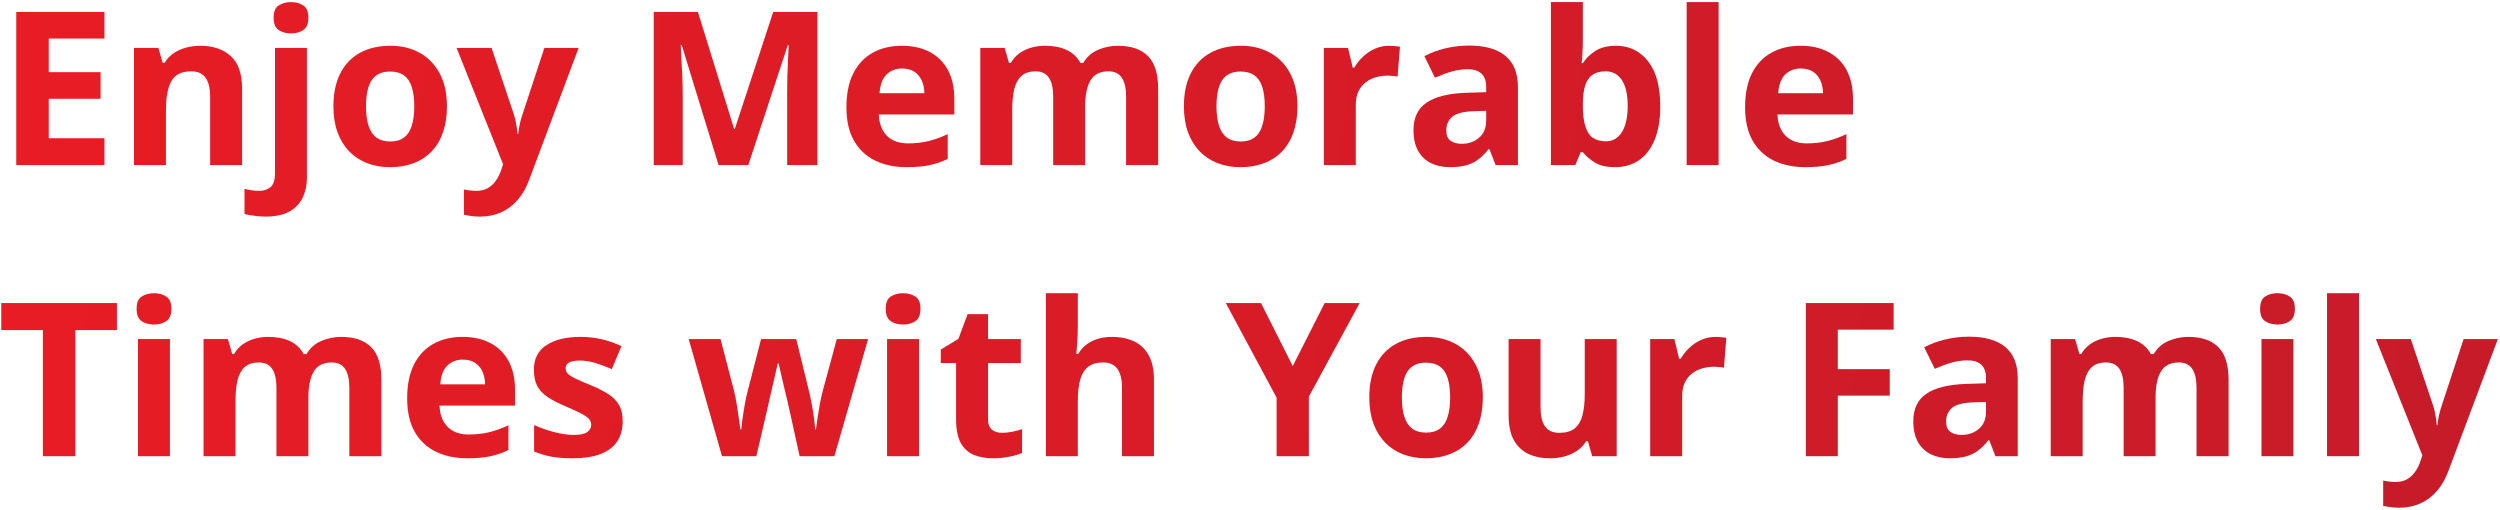 <svg width="833" height="170" viewBox="0 0 833 170" fill="none" xmlns="http://www.w3.org/2000/svg">
<path d="M34.806 54.999H5.42V3.977H34.806V12.841H16.239V24.044H33.514V32.908H16.239V46.065H34.806V54.999Z" fill="url(#paint0_linear_6540_628)"/>
<path d="M66.808 15.249C70.973 15.249 74.323 16.389 76.859 18.669C79.395 20.926 80.663 24.556 80.663 29.558V54.999H70.019V32.21C70.019 29.418 69.507 27.313 68.483 25.894C67.483 24.474 65.901 23.765 63.737 23.765C60.48 23.765 58.258 24.87 57.071 27.08C55.885 29.29 55.291 32.478 55.291 36.642V54.999H44.647V15.982H52.779L54.209 20.973H54.803C55.64 19.623 56.676 18.53 57.909 17.692C59.165 16.855 60.55 16.238 62.062 15.843C63.597 15.447 65.179 15.249 66.808 15.249Z" fill="url(#paint1_linear_6540_628)"/>
<path d="M88.481 72.17C87.271 72.17 86.014 72.077 84.711 71.891C83.409 71.728 82.327 71.53 81.466 71.297V62.922C82.327 63.154 83.141 63.317 83.909 63.41C84.653 63.527 85.502 63.585 86.456 63.585C87.899 63.585 89.12 63.178 90.121 62.363C91.121 61.572 91.621 60.002 91.621 57.652V15.982H102.266V59.222C102.266 61.596 101.812 63.759 100.905 65.714C99.997 67.691 98.531 69.262 96.507 70.425C94.483 71.588 91.808 72.17 88.481 72.17ZM91.168 5.896C91.168 3.895 91.726 2.534 92.843 1.813C93.983 1.069 95.356 0.696 96.961 0.696C98.543 0.696 99.904 1.069 101.044 1.813C102.184 2.534 102.754 3.895 102.754 5.896C102.754 7.874 102.184 9.247 101.044 10.014C99.904 10.759 98.543 11.131 96.961 11.131C95.356 11.131 93.983 10.759 92.843 10.014C91.726 9.247 91.168 7.874 91.168 5.896Z" fill="url(#paint2_linear_6540_628)"/>
<path d="M148.926 35.421C148.926 38.678 148.484 41.563 147.6 44.076C146.739 46.589 145.471 48.718 143.796 50.463C142.144 52.184 140.143 53.487 137.793 54.371C135.467 55.255 132.837 55.697 129.906 55.697C127.161 55.697 124.636 55.255 122.333 54.371C120.053 53.487 118.063 52.184 116.365 50.463C114.69 48.718 113.387 46.589 112.456 44.076C111.549 41.563 111.095 38.678 111.095 35.421C111.095 31.093 111.863 27.429 113.399 24.428C114.934 21.426 117.121 19.146 119.96 17.587C122.798 16.029 126.183 15.249 130.115 15.249C133.768 15.249 137.002 16.029 139.817 17.587C142.656 19.146 144.878 21.426 146.483 24.428C148.112 27.429 148.926 31.093 148.926 35.421ZM121.949 35.421C121.949 37.98 122.228 40.132 122.786 41.877C123.345 43.622 124.217 44.937 125.404 45.821C126.59 46.705 128.138 47.147 130.046 47.147C131.93 47.147 133.454 46.705 134.617 45.821C135.804 44.937 136.665 43.622 137.2 41.877C137.758 40.132 138.037 37.98 138.037 35.421C138.037 32.839 137.758 30.698 137.2 29C136.665 27.278 135.804 25.987 134.617 25.126C133.431 24.265 131.884 23.834 129.976 23.834C127.161 23.834 125.113 24.8 123.833 26.731C122.577 28.662 121.949 31.559 121.949 35.421Z" fill="url(#paint3_linear_6540_628)"/>
<path d="M152.137 15.982H163.793L171.157 37.934C171.39 38.632 171.587 39.341 171.75 40.063C171.913 40.784 172.053 41.528 172.169 42.296C172.285 43.064 172.378 43.867 172.448 44.704H172.658C172.797 43.448 172.983 42.273 173.216 41.179C173.472 40.086 173.786 39.004 174.158 37.934L181.382 15.982H192.794L176.287 59.99C175.287 62.689 173.984 64.934 172.378 66.726C170.773 68.54 168.923 69.901 166.829 70.809C164.759 71.716 162.479 72.17 159.989 72.17C158.779 72.17 157.732 72.1 156.848 71.961C155.964 71.844 155.208 71.716 154.58 71.577V63.131C155.068 63.247 155.685 63.352 156.429 63.445C157.174 63.538 157.953 63.585 158.768 63.585C160.257 63.585 161.536 63.271 162.607 62.642C163.677 62.014 164.573 61.165 165.294 60.095C166.015 59.048 166.585 57.896 167.004 56.64L167.632 54.72L152.137 15.982Z" fill="url(#paint4_linear_6540_628)"/>
<path d="M239.42 54.999L227.135 14.97H226.821C226.868 15.924 226.937 17.366 227.031 19.298C227.147 21.205 227.252 23.241 227.345 25.405C227.438 27.569 227.484 29.523 227.484 31.268V54.999H217.817V3.977H232.545L244.62 42.994H244.829L257.637 3.977H272.365V54.999H262.279V30.849C262.279 29.244 262.302 27.394 262.349 25.3C262.418 23.206 262.5 21.217 262.593 19.332C262.686 17.425 262.756 15.994 262.802 15.04H262.488L249.331 54.999H239.42Z" fill="url(#paint5_linear_6540_628)"/>
<path d="M300.493 15.249C304.1 15.249 307.206 15.947 309.812 17.343C312.417 18.716 314.43 20.717 315.849 23.346C317.268 25.975 317.978 29.186 317.978 32.978V38.143H292.816C292.932 41.145 293.828 43.506 295.503 45.228C297.201 46.926 299.551 47.775 302.553 47.775C305.042 47.775 307.322 47.52 309.393 47.008C311.463 46.496 313.592 45.728 315.779 44.704V52.941C313.848 53.894 311.824 54.592 309.707 55.034C307.613 55.477 305.065 55.697 302.064 55.697C298.155 55.697 294.689 54.976 291.664 53.534C288.663 52.091 286.301 49.893 284.579 46.938C282.881 43.983 282.032 40.26 282.032 35.77C282.032 31.21 282.8 27.418 284.335 24.393C285.894 21.345 288.058 19.065 290.826 17.553C293.595 16.017 296.817 15.249 300.493 15.249ZM300.563 22.822C298.493 22.822 296.771 23.485 295.398 24.812C294.049 26.138 293.269 28.22 293.06 31.059H307.997C307.974 29.477 307.683 28.069 307.124 26.836C306.589 25.603 305.775 24.625 304.681 23.904C303.611 23.183 302.238 22.822 300.563 22.822Z" fill="url(#paint6_linear_6540_628)"/>
<path d="M372.456 15.249C376.876 15.249 380.215 16.389 382.472 18.669C384.752 20.926 385.892 24.556 385.892 29.558V54.999H375.213V32.21C375.213 29.418 374.736 27.313 373.782 25.894C372.828 24.474 371.351 23.765 369.35 23.765C366.535 23.765 364.534 24.777 363.347 26.801C362.161 28.802 361.567 31.675 361.567 35.421V54.999H350.923V32.21C350.923 30.349 350.714 28.79 350.295 27.534C349.876 26.277 349.236 25.335 348.375 24.707C347.514 24.079 346.409 23.765 345.06 23.765C343.082 23.765 341.523 24.265 340.383 25.265C339.267 26.242 338.464 27.697 337.975 29.628C337.51 31.536 337.277 33.874 337.277 36.642V54.999H326.633V15.982H334.765L336.195 20.973H336.789C337.58 19.623 338.569 18.53 339.755 17.692C340.965 16.855 342.291 16.238 343.734 15.843C345.176 15.447 346.642 15.249 348.131 15.249C350.993 15.249 353.412 15.715 355.39 16.645C357.391 17.576 358.926 19.018 359.997 20.973H360.939C362.102 18.972 363.743 17.518 365.86 16.61C368 15.703 370.199 15.249 372.456 15.249Z" fill="url(#paint7_linear_6540_628)"/>
<path d="M432.308 35.421C432.308 38.678 431.866 41.563 430.982 44.076C430.121 46.589 428.853 48.718 427.178 50.463C425.526 52.184 423.525 53.487 421.175 54.371C418.848 55.255 416.219 55.697 413.288 55.697C410.542 55.697 408.018 55.255 405.715 54.371C403.435 53.487 401.445 52.184 399.747 50.463C398.072 48.718 396.769 46.589 395.838 44.076C394.931 41.563 394.477 38.678 394.477 35.421C394.477 31.093 395.245 27.429 396.781 24.428C398.316 21.426 400.503 19.146 403.342 17.587C406.18 16.029 409.565 15.249 413.497 15.249C417.15 15.249 420.384 16.029 423.199 17.587C426.038 19.146 428.26 21.426 429.865 24.428C431.494 27.429 432.308 31.093 432.308 35.421ZM405.331 35.421C405.331 37.98 405.61 40.132 406.168 41.877C406.727 43.622 407.599 44.937 408.786 45.821C409.972 46.705 411.52 47.147 413.427 47.147C415.312 47.147 416.836 46.705 417.999 45.821C419.186 44.937 420.047 43.622 420.582 41.877C421.14 40.132 421.419 37.98 421.419 35.421C421.419 32.839 421.14 30.698 420.582 29C420.047 27.278 419.186 25.987 417.999 25.126C416.813 24.265 415.266 23.834 413.358 23.834C410.542 23.834 408.495 24.8 407.215 26.731C405.959 28.662 405.331 31.559 405.331 35.421Z" fill="url(#paint8_linear_6540_628)"/>
<path d="M462.88 15.249C463.415 15.249 464.031 15.284 464.729 15.354C465.451 15.4 466.032 15.47 466.474 15.563L465.672 25.545C465.323 25.428 464.822 25.347 464.171 25.3C463.543 25.23 462.996 25.196 462.531 25.196C461.158 25.196 459.82 25.37 458.517 25.719C457.238 26.068 456.086 26.638 455.062 27.429C454.039 28.197 453.224 29.221 452.619 30.5C452.038 31.757 451.747 33.304 451.747 35.142V54.999H441.103V15.982H449.164L450.735 22.543H451.258C452.026 21.217 452.98 20.007 454.12 18.914C455.283 17.797 456.598 16.913 458.064 16.261C459.553 15.587 461.158 15.249 462.88 15.249Z" fill="url(#paint9_linear_6540_628)"/>
<path d="M489.543 15.18C494.778 15.18 498.791 16.32 501.583 18.6C504.375 20.88 505.771 24.346 505.771 29V54.999H498.337L496.278 49.695H495.999C494.882 51.091 493.742 52.231 492.579 53.115C491.416 53.999 490.078 54.651 488.566 55.069C487.053 55.488 485.215 55.697 483.052 55.697C480.748 55.697 478.677 55.255 476.839 54.371C475.025 53.487 473.594 52.138 472.547 50.323C471.5 48.485 470.976 46.158 470.976 43.343C470.976 39.202 472.431 36.154 475.339 34.2C478.247 32.222 482.609 31.128 488.426 30.919L495.196 30.71V29C495.196 26.952 494.661 25.451 493.591 24.498C492.521 23.544 491.032 23.067 489.124 23.067C487.239 23.067 485.39 23.334 483.575 23.869C481.76 24.404 479.945 25.079 478.131 25.894L474.606 18.704C476.677 17.611 478.992 16.75 481.551 16.122C484.133 15.494 486.797 15.18 489.543 15.18ZM495.196 36.922L491.078 37.061C487.635 37.154 485.239 37.771 483.889 38.911C482.563 40.051 481.9 41.552 481.9 43.413C481.9 45.042 482.377 46.205 483.331 46.903C484.285 47.578 485.529 47.915 487.065 47.915C489.345 47.915 491.264 47.24 492.823 45.891C494.405 44.541 495.196 42.622 495.196 40.133V36.922Z" fill="url(#paint10_linear_6540_628)"/>
<path d="M527.409 0.696V13.33C527.409 14.796 527.362 16.25 527.269 17.692C527.199 19.135 527.106 20.252 526.99 21.043H527.409C528.432 19.437 529.828 18.076 531.596 16.959C533.365 15.819 535.656 15.249 538.472 15.249C542.846 15.249 546.394 16.959 549.116 20.38C551.838 23.8 553.199 28.814 553.199 35.421C553.199 39.865 552.571 43.599 551.314 46.624C550.058 49.625 548.301 51.894 546.045 53.429C543.788 54.941 541.17 55.697 538.192 55.697C535.331 55.697 533.074 55.186 531.422 54.162C529.77 53.138 528.432 51.987 527.409 50.707H526.676L524.896 54.999H516.764V0.696H527.409ZM535.051 23.765C533.19 23.765 531.713 24.149 530.619 24.916C529.526 25.684 528.723 26.836 528.211 28.371C527.723 29.907 527.455 31.85 527.409 34.2V35.351C527.409 39.144 527.967 42.052 529.084 44.076C530.2 46.077 532.236 47.077 535.191 47.077C537.378 47.077 539.111 46.065 540.391 44.041C541.694 42.017 542.345 39.097 542.345 35.282C542.345 31.466 541.694 28.592 540.391 26.661C539.088 24.73 537.308 23.765 535.051 23.765Z" fill="url(#paint11_linear_6540_628)"/>
<path d="M572.638 54.999H561.994V0.696H572.638V54.999Z" fill="url(#paint12_linear_6540_628)"/>
<path d="M599.929 15.249C603.535 15.249 606.641 15.947 609.247 17.343C611.853 18.716 613.866 20.717 615.285 23.346C616.704 25.975 617.414 29.186 617.414 32.978V38.143H592.251C592.368 41.145 593.263 43.506 594.939 45.228C596.637 46.926 598.987 47.775 601.988 47.775C604.478 47.775 606.758 47.52 608.828 47.008C610.899 46.496 613.028 45.728 615.215 44.704V52.941C613.284 53.894 611.26 54.592 609.143 55.034C607.049 55.477 604.501 55.697 601.5 55.697C597.591 55.697 594.124 54.976 591.1 53.534C588.098 52.091 585.737 49.893 584.015 46.938C582.317 43.983 581.467 40.26 581.467 35.77C581.467 31.21 582.235 27.418 583.771 24.393C585.33 21.345 587.493 19.065 590.262 17.553C593.031 16.017 596.253 15.249 599.929 15.249ZM599.999 22.822C597.928 22.822 596.207 23.485 594.834 24.812C593.484 26.138 592.705 28.22 592.496 31.059H607.432C607.409 29.477 607.118 28.069 606.56 26.836C606.025 25.603 605.211 24.625 604.117 23.904C603.047 23.183 601.674 22.822 599.999 22.822Z" fill="url(#paint13_linear_6540_628)"/>
<path d="M25.104 152H14.285V109.981H0.43V100.977H38.959V109.981H25.104V152Z" fill="url(#paint14_linear_6540_628)"/>
<path d="M56.617 112.982V152H45.973V112.982H56.617ZM51.313 97.696C52.895 97.696 54.256 98.069 55.396 98.813C56.536 99.534 57.106 100.895 57.106 102.896C57.106 104.874 56.536 106.247 55.396 107.014C54.256 107.759 52.895 108.131 51.313 108.131C49.707 108.131 48.335 107.759 47.195 107.014C46.078 106.247 45.52 104.874 45.52 102.896C45.52 100.895 46.078 99.534 47.195 98.813C48.335 98.069 49.707 97.696 51.313 97.696Z" fill="url(#paint15_linear_6540_628)"/>
<path d="M113.643 112.249C118.063 112.249 121.402 113.389 123.659 115.669C125.939 117.926 127.079 121.556 127.079 126.558V152H116.4V129.21C116.4 126.418 115.923 124.313 114.969 122.894C114.015 121.474 112.538 120.765 110.537 120.765C107.722 120.765 105.721 121.777 104.534 123.801C103.348 125.802 102.754 128.675 102.754 132.421V152H92.11V129.21C92.11 127.349 91.901 125.79 91.482 124.534C91.063 123.277 90.423 122.335 89.562 121.707C88.701 121.079 87.596 120.765 86.247 120.765C84.269 120.765 82.71 121.265 81.57 122.265C80.454 123.243 79.651 124.697 79.162 126.628C78.697 128.536 78.464 130.874 78.464 133.643V152H67.82V112.982H75.952L77.382 117.973H77.976C78.767 116.623 79.756 115.53 80.942 114.692C82.152 113.855 83.478 113.238 84.921 112.843C86.363 112.447 87.829 112.249 89.318 112.249C92.18 112.249 94.6 112.715 96.577 113.645C98.578 114.576 100.114 116.018 101.184 117.973H102.126C103.289 115.972 104.93 114.518 107.047 113.61C109.187 112.703 111.386 112.249 113.643 112.249Z" fill="url(#paint16_linear_6540_628)"/>
<path d="M154.126 112.249C157.732 112.249 160.838 112.947 163.444 114.343C166.05 115.716 168.062 117.717 169.482 120.346C170.901 122.975 171.611 126.186 171.611 129.978V135.143H146.448C146.565 138.145 147.46 140.506 149.135 142.228C150.834 143.926 153.184 144.775 156.185 144.775C158.675 144.775 160.955 144.519 163.025 144.008C165.096 143.496 167.225 142.728 169.412 141.704V149.94C167.481 150.894 165.457 151.592 163.339 152.034C161.245 152.476 158.698 152.698 155.696 152.698C151.788 152.698 148.321 151.976 145.297 150.534C142.295 149.091 139.934 146.893 138.212 143.938C136.514 140.983 135.664 137.26 135.664 132.77C135.664 128.21 136.432 124.417 137.968 121.393C139.526 118.345 141.69 116.065 144.459 114.553C147.228 113.017 150.45 112.249 154.126 112.249ZM154.196 119.822C152.125 119.822 150.403 120.486 149.031 121.812C147.681 123.138 146.902 125.22 146.692 128.059H161.629C161.606 126.477 161.315 125.069 160.757 123.836C160.222 122.603 159.407 121.626 158.314 120.904C157.244 120.183 155.871 119.822 154.196 119.822Z" fill="url(#paint17_linear_6540_628)"/>
<path d="M207.487 140.413C207.487 143.065 206.859 145.311 205.602 147.149C204.369 148.963 202.52 150.348 200.053 151.302C197.587 152.232 194.516 152.698 190.84 152.698C188.118 152.698 185.78 152.523 183.825 152.174C181.894 151.825 179.94 151.243 177.962 150.429V141.634C180.079 142.588 182.348 143.379 184.768 144.008C187.211 144.613 189.351 144.915 191.189 144.915C193.26 144.915 194.737 144.613 195.621 144.008C196.529 143.379 196.982 142.565 196.982 141.565C196.982 140.913 196.796 140.332 196.424 139.82C196.075 139.285 195.307 138.691 194.121 138.04C192.934 137.365 191.073 136.493 188.537 135.422C186.094 134.399 184.081 133.363 182.499 132.316C180.94 131.269 179.777 130.036 179.009 128.617C178.265 127.175 177.892 125.348 177.892 123.138C177.892 119.532 179.288 116.821 182.08 115.006C184.896 113.168 188.653 112.249 193.353 112.249C195.772 112.249 198.076 112.494 200.263 112.982C202.473 113.471 204.742 114.25 207.068 115.32L203.857 122.998C201.926 122.161 200.1 121.474 198.378 120.939C196.68 120.404 194.947 120.137 193.178 120.137C191.619 120.137 190.445 120.346 189.653 120.765C188.862 121.183 188.467 121.823 188.467 122.684C188.467 123.312 188.665 123.871 189.06 124.359C189.479 124.848 190.27 125.395 191.433 126C192.62 126.581 194.353 127.337 196.633 128.268C198.844 129.175 200.763 130.129 202.392 131.13C204.02 132.107 205.277 133.328 206.161 134.794C207.045 136.237 207.487 138.11 207.487 140.413Z" fill="url(#paint18_linear_6540_628)"/>
<path d="M266.432 152L263.43 138.354C263.268 137.54 263 136.341 262.628 134.759C262.256 133.154 261.848 131.444 261.406 129.629C260.988 127.791 260.592 126.093 260.22 124.534C259.871 122.975 259.615 121.835 259.452 121.114H259.138C258.975 121.835 258.719 122.975 258.37 124.534C258.021 126.093 257.626 127.791 257.184 129.629C256.765 131.467 256.369 133.2 255.997 134.829C255.625 136.434 255.345 137.656 255.159 138.494L252.018 152H240.571L229.474 112.982H240.083L244.585 130.257C244.887 131.467 245.178 132.91 245.457 134.585C245.737 136.237 245.981 137.842 246.19 139.401C246.423 140.936 246.597 142.158 246.714 143.065H246.993C247.039 142.391 247.133 141.495 247.272 140.378C247.435 139.261 247.609 138.11 247.796 136.923C248.005 135.713 248.191 134.631 248.354 133.677C248.54 132.7 248.68 132.037 248.773 131.688L253.589 112.982H265.315L269.887 131.688C270.05 132.363 270.259 133.433 270.515 134.899C270.794 136.365 271.039 137.877 271.248 139.436C271.457 140.971 271.574 142.181 271.597 143.065H271.876C271.969 142.274 272.132 141.099 272.365 139.54C272.597 137.982 272.865 136.353 273.167 134.655C273.493 132.933 273.819 131.467 274.145 130.257L278.821 112.982H289.256L278.018 152H266.432Z" fill="url(#paint19_linear_6540_628)"/>
<path d="M306.217 112.982V152H295.573V112.982H306.217ZM300.912 97.696C302.494 97.696 303.855 98.069 304.996 98.813C306.136 99.534 306.706 100.895 306.706 102.896C306.706 104.874 306.136 106.247 304.996 107.014C303.855 107.759 302.494 108.131 300.912 108.131C299.307 108.131 297.934 107.759 296.794 107.014C295.677 106.247 295.119 104.874 295.119 102.896C295.119 100.895 295.677 99.534 296.794 98.813C297.934 98.069 299.307 97.696 300.912 97.696Z" fill="url(#paint20_linear_6540_628)"/>
<path d="M333.857 144.217C335.021 144.217 336.149 144.101 337.242 143.868C338.359 143.635 339.464 143.345 340.558 142.996V150.918C339.418 151.43 337.999 151.848 336.3 152.174C334.625 152.523 332.787 152.698 330.786 152.698C328.459 152.698 326.365 152.325 324.504 151.581C322.666 150.813 321.212 149.498 320.142 147.637C319.095 145.753 318.571 143.135 318.571 139.785V120.974H313.476V116.472L319.339 112.912L322.41 104.676H329.216V112.982H340.139V120.974H329.216V139.785C329.216 141.274 329.634 142.391 330.472 143.135C331.333 143.856 332.461 144.217 333.857 144.217Z" fill="url(#paint21_linear_6540_628)"/>
<path d="M359.124 97.696V108.759C359.124 110.69 359.054 112.528 358.915 114.273C358.799 116.018 358.705 117.252 358.636 117.973H359.194C360.032 116.623 361.02 115.53 362.16 114.692C363.324 113.855 364.603 113.238 365.999 112.843C367.395 112.447 368.896 112.249 370.501 112.249C373.317 112.249 375.771 112.75 377.865 113.75C379.959 114.727 381.588 116.274 382.751 118.392C383.914 120.486 384.496 123.208 384.496 126.558V152H373.852V129.21C373.852 126.418 373.34 124.313 372.316 122.894C371.292 121.474 369.71 120.765 367.57 120.765C365.429 120.765 363.743 121.265 362.509 122.265C361.276 123.243 360.404 124.697 359.892 126.628C359.38 128.536 359.124 130.874 359.124 133.643V152H348.48V97.696H359.124Z" fill="url(#paint22_linear_6540_628)"/>
<path d="M430.738 121.986L441.382 100.977H453.038L436.112 132.142V152H425.363V132.491L408.437 100.977H420.163L430.738 121.986Z" fill="url(#paint23_linear_6540_628)"/>
<path d="M494.08 132.421C494.08 135.678 493.638 138.563 492.754 141.076C491.893 143.589 490.625 145.718 488.949 147.463C487.298 149.184 485.297 150.487 482.947 151.371C480.62 152.255 477.991 152.698 475.06 152.698C472.314 152.698 469.79 152.255 467.486 151.371C465.206 150.487 463.217 149.184 461.519 147.463C459.844 145.718 458.541 143.589 457.61 141.076C456.703 138.563 456.249 135.678 456.249 132.421C456.249 128.094 457.017 124.429 458.552 121.428C460.088 118.426 462.275 116.146 465.113 114.588C467.952 113.029 471.337 112.249 475.269 112.249C478.922 112.249 482.156 113.029 484.971 114.588C487.809 116.146 490.031 118.426 491.637 121.428C493.265 124.429 494.08 128.094 494.08 132.421ZM467.103 132.421C467.103 134.98 467.382 137.132 467.94 138.877C468.499 140.622 469.371 141.937 470.558 142.821C471.744 143.705 473.291 144.147 475.199 144.147C477.084 144.147 478.608 143.705 479.771 142.821C480.958 141.937 481.818 140.622 482.354 138.877C482.912 137.132 483.191 134.98 483.191 132.421C483.191 129.839 482.912 127.698 482.354 126C481.818 124.278 480.958 122.987 479.771 122.126C478.584 121.265 477.037 120.834 475.129 120.834C472.314 120.834 470.267 121.8 468.987 123.731C467.731 125.662 467.103 128.559 467.103 132.421Z" fill="url(#paint24_linear_6540_628)"/>
<path d="M538.681 112.982V152H530.515L529.084 147.009H528.525C527.688 148.335 526.641 149.417 525.384 150.255C524.128 151.092 522.744 151.709 521.231 152.104C519.719 152.5 518.149 152.698 516.52 152.698C513.728 152.698 511.297 152.209 509.226 151.232C507.155 150.231 505.538 148.684 504.375 146.59C503.235 144.496 502.665 141.774 502.665 138.424V112.982H513.309V135.771C513.309 138.563 513.809 140.669 514.81 142.088C515.81 143.507 517.404 144.217 519.591 144.217C521.755 144.217 523.453 143.728 524.686 142.751C525.919 141.751 526.78 140.297 527.269 138.389C527.781 136.458 528.037 134.108 528.037 131.339V112.982H538.681Z" fill="url(#paint25_linear_6540_628)"/>
<path d="M571.626 112.249C572.161 112.249 572.777 112.284 573.475 112.354C574.197 112.401 574.778 112.47 575.22 112.563L574.418 122.545C574.069 122.428 573.569 122.347 572.917 122.3C572.289 122.23 571.742 122.196 571.277 122.196C569.904 122.196 568.566 122.37 567.263 122.719C565.984 123.068 564.832 123.638 563.808 124.429C562.785 125.197 561.97 126.221 561.365 127.5C560.784 128.757 560.493 130.304 560.493 132.142V152H549.849V112.982H557.91L559.481 119.543H560.004C560.772 118.217 561.726 117.007 562.866 115.914C564.029 114.797 565.344 113.913 566.81 113.261C568.299 112.587 569.904 112.249 571.626 112.249Z" fill="url(#paint26_linear_6540_628)"/>
<path d="M612.353 152H601.709V100.977H630.955V109.841H612.353V122.998H629.663V131.828H612.353V152Z" fill="url(#paint27_linear_6540_628)"/>
<path d="M656.082 112.179C661.317 112.179 665.33 113.32 668.122 115.6C670.914 117.88 672.31 121.346 672.31 126V152H664.877L662.818 146.695H662.538C661.422 148.091 660.282 149.231 659.118 150.115C657.955 150.999 656.617 151.651 655.105 152.069C653.593 152.488 651.755 152.698 649.591 152.698C647.287 152.698 645.217 152.255 643.379 151.371C641.564 150.487 640.133 149.138 639.086 147.323C638.039 145.485 637.516 143.158 637.516 140.343C637.516 136.202 638.97 133.154 641.878 131.2C644.786 129.222 649.149 128.128 654.965 127.919L661.736 127.71V126C661.736 123.952 661.201 122.451 660.13 121.498C659.06 120.544 657.571 120.067 655.663 120.067C653.779 120.067 651.929 120.334 650.114 120.869C648.3 121.405 646.485 122.079 644.67 122.894L641.145 115.704C643.216 114.611 645.531 113.75 648.09 113.122C650.673 112.494 653.337 112.179 656.082 112.179ZM661.736 133.922L657.618 134.061C654.174 134.154 651.778 134.771 650.428 135.911C649.102 137.051 648.439 138.552 648.439 140.413C648.439 142.042 648.916 143.205 649.87 143.903C650.824 144.578 652.069 144.915 653.604 144.915C655.884 144.915 657.804 144.24 659.363 142.891C660.945 141.541 661.736 139.622 661.736 137.132V133.922Z" fill="url(#paint28_linear_6540_628)"/>
<path d="M729.126 112.249C733.547 112.249 736.885 113.389 739.142 115.669C741.422 117.926 742.562 121.556 742.562 126.558V152H731.883V129.21C731.883 126.418 731.406 124.313 730.452 122.894C729.498 121.474 728.021 120.765 726.02 120.765C723.205 120.765 721.204 121.777 720.017 123.801C718.831 125.802 718.238 128.675 718.238 132.421V152H707.593V129.21C707.593 127.349 707.384 125.79 706.965 124.534C706.546 123.277 705.907 122.335 705.046 121.707C704.185 121.079 703.08 120.765 701.73 120.765C699.753 120.765 698.194 121.265 697.054 122.265C695.937 123.243 695.134 124.697 694.646 126.628C694.18 128.536 693.948 130.874 693.948 133.643V152H683.303V112.982H691.435L692.866 117.973H693.459C694.25 116.623 695.239 115.53 696.426 114.692C697.635 113.855 698.962 113.238 700.404 112.843C701.847 112.447 703.312 112.249 704.801 112.249C707.663 112.249 710.083 112.715 712.06 113.645C714.061 114.576 715.597 116.018 716.667 117.973H717.609C718.773 115.972 720.413 114.518 722.53 113.61C724.671 112.703 726.869 112.249 729.126 112.249Z" fill="url(#paint29_linear_6540_628)"/>
<path d="M764.165 112.982V152H753.521V112.982H764.165ZM758.86 97.696C760.442 97.696 761.804 98.069 762.944 98.813C764.084 99.534 764.654 100.895 764.654 102.896C764.654 104.874 764.084 106.247 762.944 107.014C761.804 107.759 760.442 108.131 758.86 108.131C757.255 108.131 755.882 107.759 754.742 107.014C753.625 106.247 753.067 104.874 753.067 102.896C753.067 100.895 753.625 99.534 754.742 98.813C755.882 98.069 757.255 97.696 758.86 97.696Z" fill="url(#paint30_linear_6540_628)"/>
<path d="M786.012 152H775.368V97.696H786.012V152Z" fill="url(#paint31_linear_6540_628)"/>
<path d="M791.631 112.982H803.287L810.651 134.934C810.884 135.632 811.081 136.341 811.244 137.063C811.407 137.784 811.547 138.528 811.663 139.296C811.779 140.064 811.872 140.867 811.942 141.704H812.152C812.291 140.448 812.477 139.273 812.71 138.179C812.966 137.086 813.28 136.004 813.652 134.934L820.876 112.982H832.288L815.781 156.99C814.781 159.689 813.478 161.934 811.872 163.726C810.267 165.54 808.417 166.902 806.323 167.809C804.253 168.716 801.973 169.17 799.483 169.17C798.273 169.17 797.226 169.1 796.342 168.961C795.458 168.844 794.702 168.716 794.074 168.577V160.131C794.562 160.247 795.179 160.352 795.923 160.445C796.668 160.538 797.447 160.585 798.262 160.585C799.751 160.585 801.03 160.271 802.101 159.642C803.171 159.014 804.067 158.165 804.788 157.095C805.509 156.048 806.079 154.896 806.498 153.64L807.126 151.72L791.631 112.982Z" fill="url(#paint32_linear_6540_628)"/>
<defs>
<linearGradient id="paint0_linear_6540_628" x1="-1" y1="32.605" x2="861.08" y2="134.744" gradientUnits="userSpaceOnUse">
<stop stop-color="#E81C24"/>
<stop offset="1" stop-color="#C61B2A"/>
</linearGradient>
<linearGradient id="paint1_linear_6540_628" x1="-1" y1="32.605" x2="861.08" y2="134.744" gradientUnits="userSpaceOnUse">
<stop stop-color="#E81C24"/>
<stop offset="1" stop-color="#C61B2A"/>
</linearGradient>
<linearGradient id="paint2_linear_6540_628" x1="-1" y1="32.605" x2="861.08" y2="134.744" gradientUnits="userSpaceOnUse">
<stop stop-color="#E81C24"/>
<stop offset="1" stop-color="#C61B2A"/>
</linearGradient>
<linearGradient id="paint3_linear_6540_628" x1="-1" y1="32.605" x2="861.08" y2="134.744" gradientUnits="userSpaceOnUse">
<stop stop-color="#E81C24"/>
<stop offset="1" stop-color="#C61B2A"/>
</linearGradient>
<linearGradient id="paint4_linear_6540_628" x1="-1" y1="32.605" x2="861.08" y2="134.744" gradientUnits="userSpaceOnUse">
<stop stop-color="#E81C24"/>
<stop offset="1" stop-color="#C61B2A"/>
</linearGradient>
<linearGradient id="paint5_linear_6540_628" x1="-1" y1="32.605" x2="861.08" y2="134.744" gradientUnits="userSpaceOnUse">
<stop stop-color="#E81C24"/>
<stop offset="1" stop-color="#C61B2A"/>
</linearGradient>
<linearGradient id="paint6_linear_6540_628" x1="-1" y1="32.605" x2="861.08" y2="134.744" gradientUnits="userSpaceOnUse">
<stop stop-color="#E81C24"/>
<stop offset="1" stop-color="#C61B2A"/>
</linearGradient>
<linearGradient id="paint7_linear_6540_628" x1="-1" y1="32.605" x2="861.08" y2="134.744" gradientUnits="userSpaceOnUse">
<stop stop-color="#E81C24"/>
<stop offset="1" stop-color="#C61B2A"/>
</linearGradient>
<linearGradient id="paint8_linear_6540_628" x1="-1" y1="32.605" x2="861.08" y2="134.744" gradientUnits="userSpaceOnUse">
<stop stop-color="#E81C24"/>
<stop offset="1" stop-color="#C61B2A"/>
</linearGradient>
<linearGradient id="paint9_linear_6540_628" x1="-1" y1="32.605" x2="861.08" y2="134.744" gradientUnits="userSpaceOnUse">
<stop stop-color="#E81C24"/>
<stop offset="1" stop-color="#C61B2A"/>
</linearGradient>
<linearGradient id="paint10_linear_6540_628" x1="-1" y1="32.605" x2="861.08" y2="134.744" gradientUnits="userSpaceOnUse">
<stop stop-color="#E81C24"/>
<stop offset="1" stop-color="#C61B2A"/>
</linearGradient>
<linearGradient id="paint11_linear_6540_628" x1="-1" y1="32.605" x2="861.08" y2="134.744" gradientUnits="userSpaceOnUse">
<stop stop-color="#E81C24"/>
<stop offset="1" stop-color="#C61B2A"/>
</linearGradient>
<linearGradient id="paint12_linear_6540_628" x1="-1" y1="32.605" x2="861.08" y2="134.744" gradientUnits="userSpaceOnUse">
<stop stop-color="#E81C24"/>
<stop offset="1" stop-color="#C61B2A"/>
</linearGradient>
<linearGradient id="paint13_linear_6540_628" x1="-1" y1="32.605" x2="861.08" y2="134.744" gradientUnits="userSpaceOnUse">
<stop stop-color="#E81C24"/>
<stop offset="1" stop-color="#C61B2A"/>
</linearGradient>
<linearGradient id="paint14_linear_6540_628" x1="-1" y1="32.605" x2="861.08" y2="134.744" gradientUnits="userSpaceOnUse">
<stop stop-color="#E81C24"/>
<stop offset="1" stop-color="#C61B2A"/>
</linearGradient>
<linearGradient id="paint15_linear_6540_628" x1="-1" y1="32.605" x2="861.08" y2="134.744" gradientUnits="userSpaceOnUse">
<stop stop-color="#E81C24"/>
<stop offset="1" stop-color="#C61B2A"/>
</linearGradient>
<linearGradient id="paint16_linear_6540_628" x1="-1" y1="32.605" x2="861.08" y2="134.744" gradientUnits="userSpaceOnUse">
<stop stop-color="#E81C24"/>
<stop offset="1" stop-color="#C61B2A"/>
</linearGradient>
<linearGradient id="paint17_linear_6540_628" x1="-1" y1="32.605" x2="861.08" y2="134.744" gradientUnits="userSpaceOnUse">
<stop stop-color="#E81C24"/>
<stop offset="1" stop-color="#C61B2A"/>
</linearGradient>
<linearGradient id="paint18_linear_6540_628" x1="-1" y1="32.605" x2="861.08" y2="134.744" gradientUnits="userSpaceOnUse">
<stop stop-color="#E81C24"/>
<stop offset="1" stop-color="#C61B2A"/>
</linearGradient>
<linearGradient id="paint19_linear_6540_628" x1="-1" y1="32.605" x2="861.08" y2="134.744" gradientUnits="userSpaceOnUse">
<stop stop-color="#E81C24"/>
<stop offset="1" stop-color="#C61B2A"/>
</linearGradient>
<linearGradient id="paint20_linear_6540_628" x1="-1" y1="32.605" x2="861.08" y2="134.744" gradientUnits="userSpaceOnUse">
<stop stop-color="#E81C24"/>
<stop offset="1" stop-color="#C61B2A"/>
</linearGradient>
<linearGradient id="paint21_linear_6540_628" x1="-1" y1="32.605" x2="861.08" y2="134.744" gradientUnits="userSpaceOnUse">
<stop stop-color="#E81C24"/>
<stop offset="1" stop-color="#C61B2A"/>
</linearGradient>
<linearGradient id="paint22_linear_6540_628" x1="-1" y1="32.605" x2="861.08" y2="134.744" gradientUnits="userSpaceOnUse">
<stop stop-color="#E81C24"/>
<stop offset="1" stop-color="#C61B2A"/>
</linearGradient>
<linearGradient id="paint23_linear_6540_628" x1="-1" y1="32.605" x2="861.08" y2="134.744" gradientUnits="userSpaceOnUse">
<stop stop-color="#E81C24"/>
<stop offset="1" stop-color="#C61B2A"/>
</linearGradient>
<linearGradient id="paint24_linear_6540_628" x1="-1" y1="32.605" x2="861.08" y2="134.744" gradientUnits="userSpaceOnUse">
<stop stop-color="#E81C24"/>
<stop offset="1" stop-color="#C61B2A"/>
</linearGradient>
<linearGradient id="paint25_linear_6540_628" x1="-1" y1="32.605" x2="861.08" y2="134.744" gradientUnits="userSpaceOnUse">
<stop stop-color="#E81C24"/>
<stop offset="1" stop-color="#C61B2A"/>
</linearGradient>
<linearGradient id="paint26_linear_6540_628" x1="-1" y1="32.605" x2="861.08" y2="134.744" gradientUnits="userSpaceOnUse">
<stop stop-color="#E81C24"/>
<stop offset="1" stop-color="#C61B2A"/>
</linearGradient>
<linearGradient id="paint27_linear_6540_628" x1="-1" y1="32.605" x2="861.08" y2="134.744" gradientUnits="userSpaceOnUse">
<stop stop-color="#E81C24"/>
<stop offset="1" stop-color="#C61B2A"/>
</linearGradient>
<linearGradient id="paint28_linear_6540_628" x1="-1" y1="32.605" x2="861.08" y2="134.744" gradientUnits="userSpaceOnUse">
<stop stop-color="#E81C24"/>
<stop offset="1" stop-color="#C61B2A"/>
</linearGradient>
<linearGradient id="paint29_linear_6540_628" x1="-1" y1="32.605" x2="861.08" y2="134.744" gradientUnits="userSpaceOnUse">
<stop stop-color="#E81C24"/>
<stop offset="1" stop-color="#C61B2A"/>
</linearGradient>
<linearGradient id="paint30_linear_6540_628" x1="-1" y1="32.605" x2="861.08" y2="134.744" gradientUnits="userSpaceOnUse">
<stop stop-color="#E81C24"/>
<stop offset="1" stop-color="#C61B2A"/>
</linearGradient>
<linearGradient id="paint31_linear_6540_628" x1="-1" y1="32.605" x2="861.08" y2="134.744" gradientUnits="userSpaceOnUse">
<stop stop-color="#E81C24"/>
<stop offset="1" stop-color="#C61B2A"/>
</linearGradient>
<linearGradient id="paint32_linear_6540_628" x1="-1" y1="32.605" x2="861.08" y2="134.744" gradientUnits="userSpaceOnUse">
<stop stop-color="#E81C24"/>
<stop offset="1" stop-color="#C61B2A"/>
</linearGradient>
</defs>
</svg>
